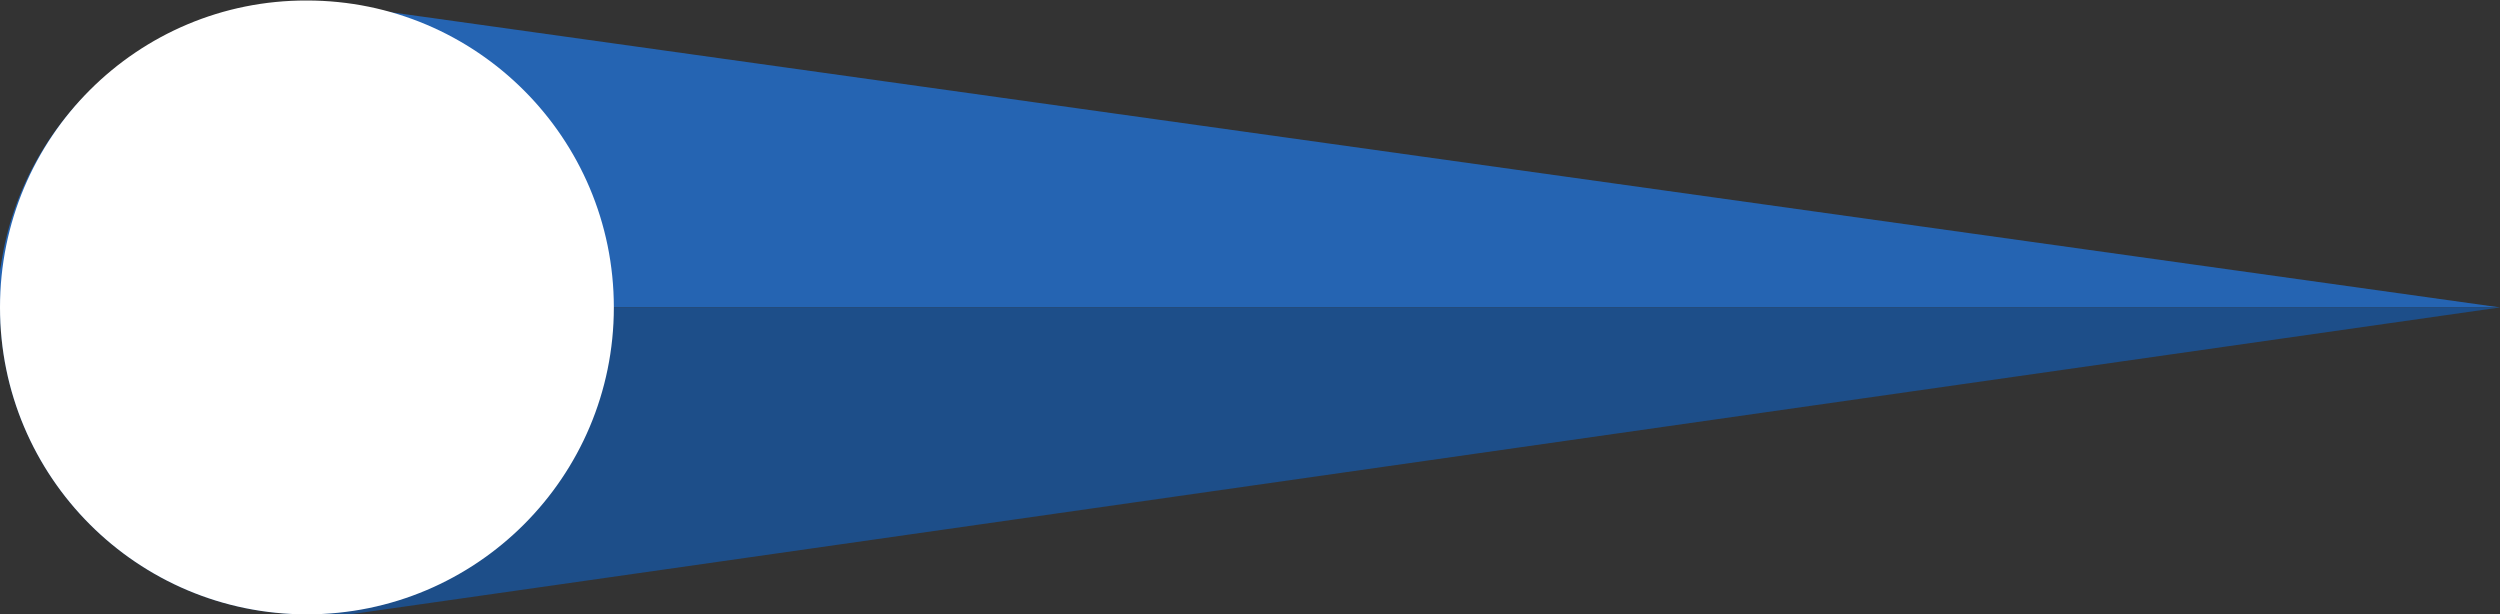 <?xml version="1.0" encoding="utf-8"?>
<!-- Generator: Adobe Illustrator 23.0.6, SVG Export Plug-In . SVG Version: 6.00 Build 0)  -->
<svg xmlns="http://www.w3.org/2000/svg" xmlns:xlink="http://www.w3.org/1999/xlink" version="1.1" id="Layer_1" x="0px" y="0px" viewBox="0 0 498.5 122.5" style="enable-background:new 0 0 498.5 122.5;" xml:space="preserve" width="498.5" height="122.5">
<rect x="0" y="0" width="498.5" height="122.5" fill="#333333" stroke="none"/>
<style type="text/css">
	.st0{fill:#2564B2;}
	.st1{fill:#1D4E89;}
	.st2{fill:#FFFFFF;}
</style>
<title>future_cruise_event_arrow</title>
<g>
	<g id="Layer_1-2">
		<g id="Layer_2-2-2">
			<g id="Layer_1-2-2-2">
				<path class="st0" d="M0,61.3h498.5L69.8,1.3c-33.4-5-64.6,18-69.6,51.5L0,53.9V61.3"/>
				<path class="st1" d="M498.5,61.3H0c0,33.8,27.4,61.2,61.2,61.2h8.6L498.5,61.3z"/>
				<path class="st2" d="M0,61.3c0,33.8,27.4,61.2,61.2,61.2s61.2-27.4,61.2-61.2S95,0.1,61.2,0.1l0,0C27.4,0,0,27.4,0,61.3"/>
			</g>
		</g>
	</g>
</g>
</svg>
